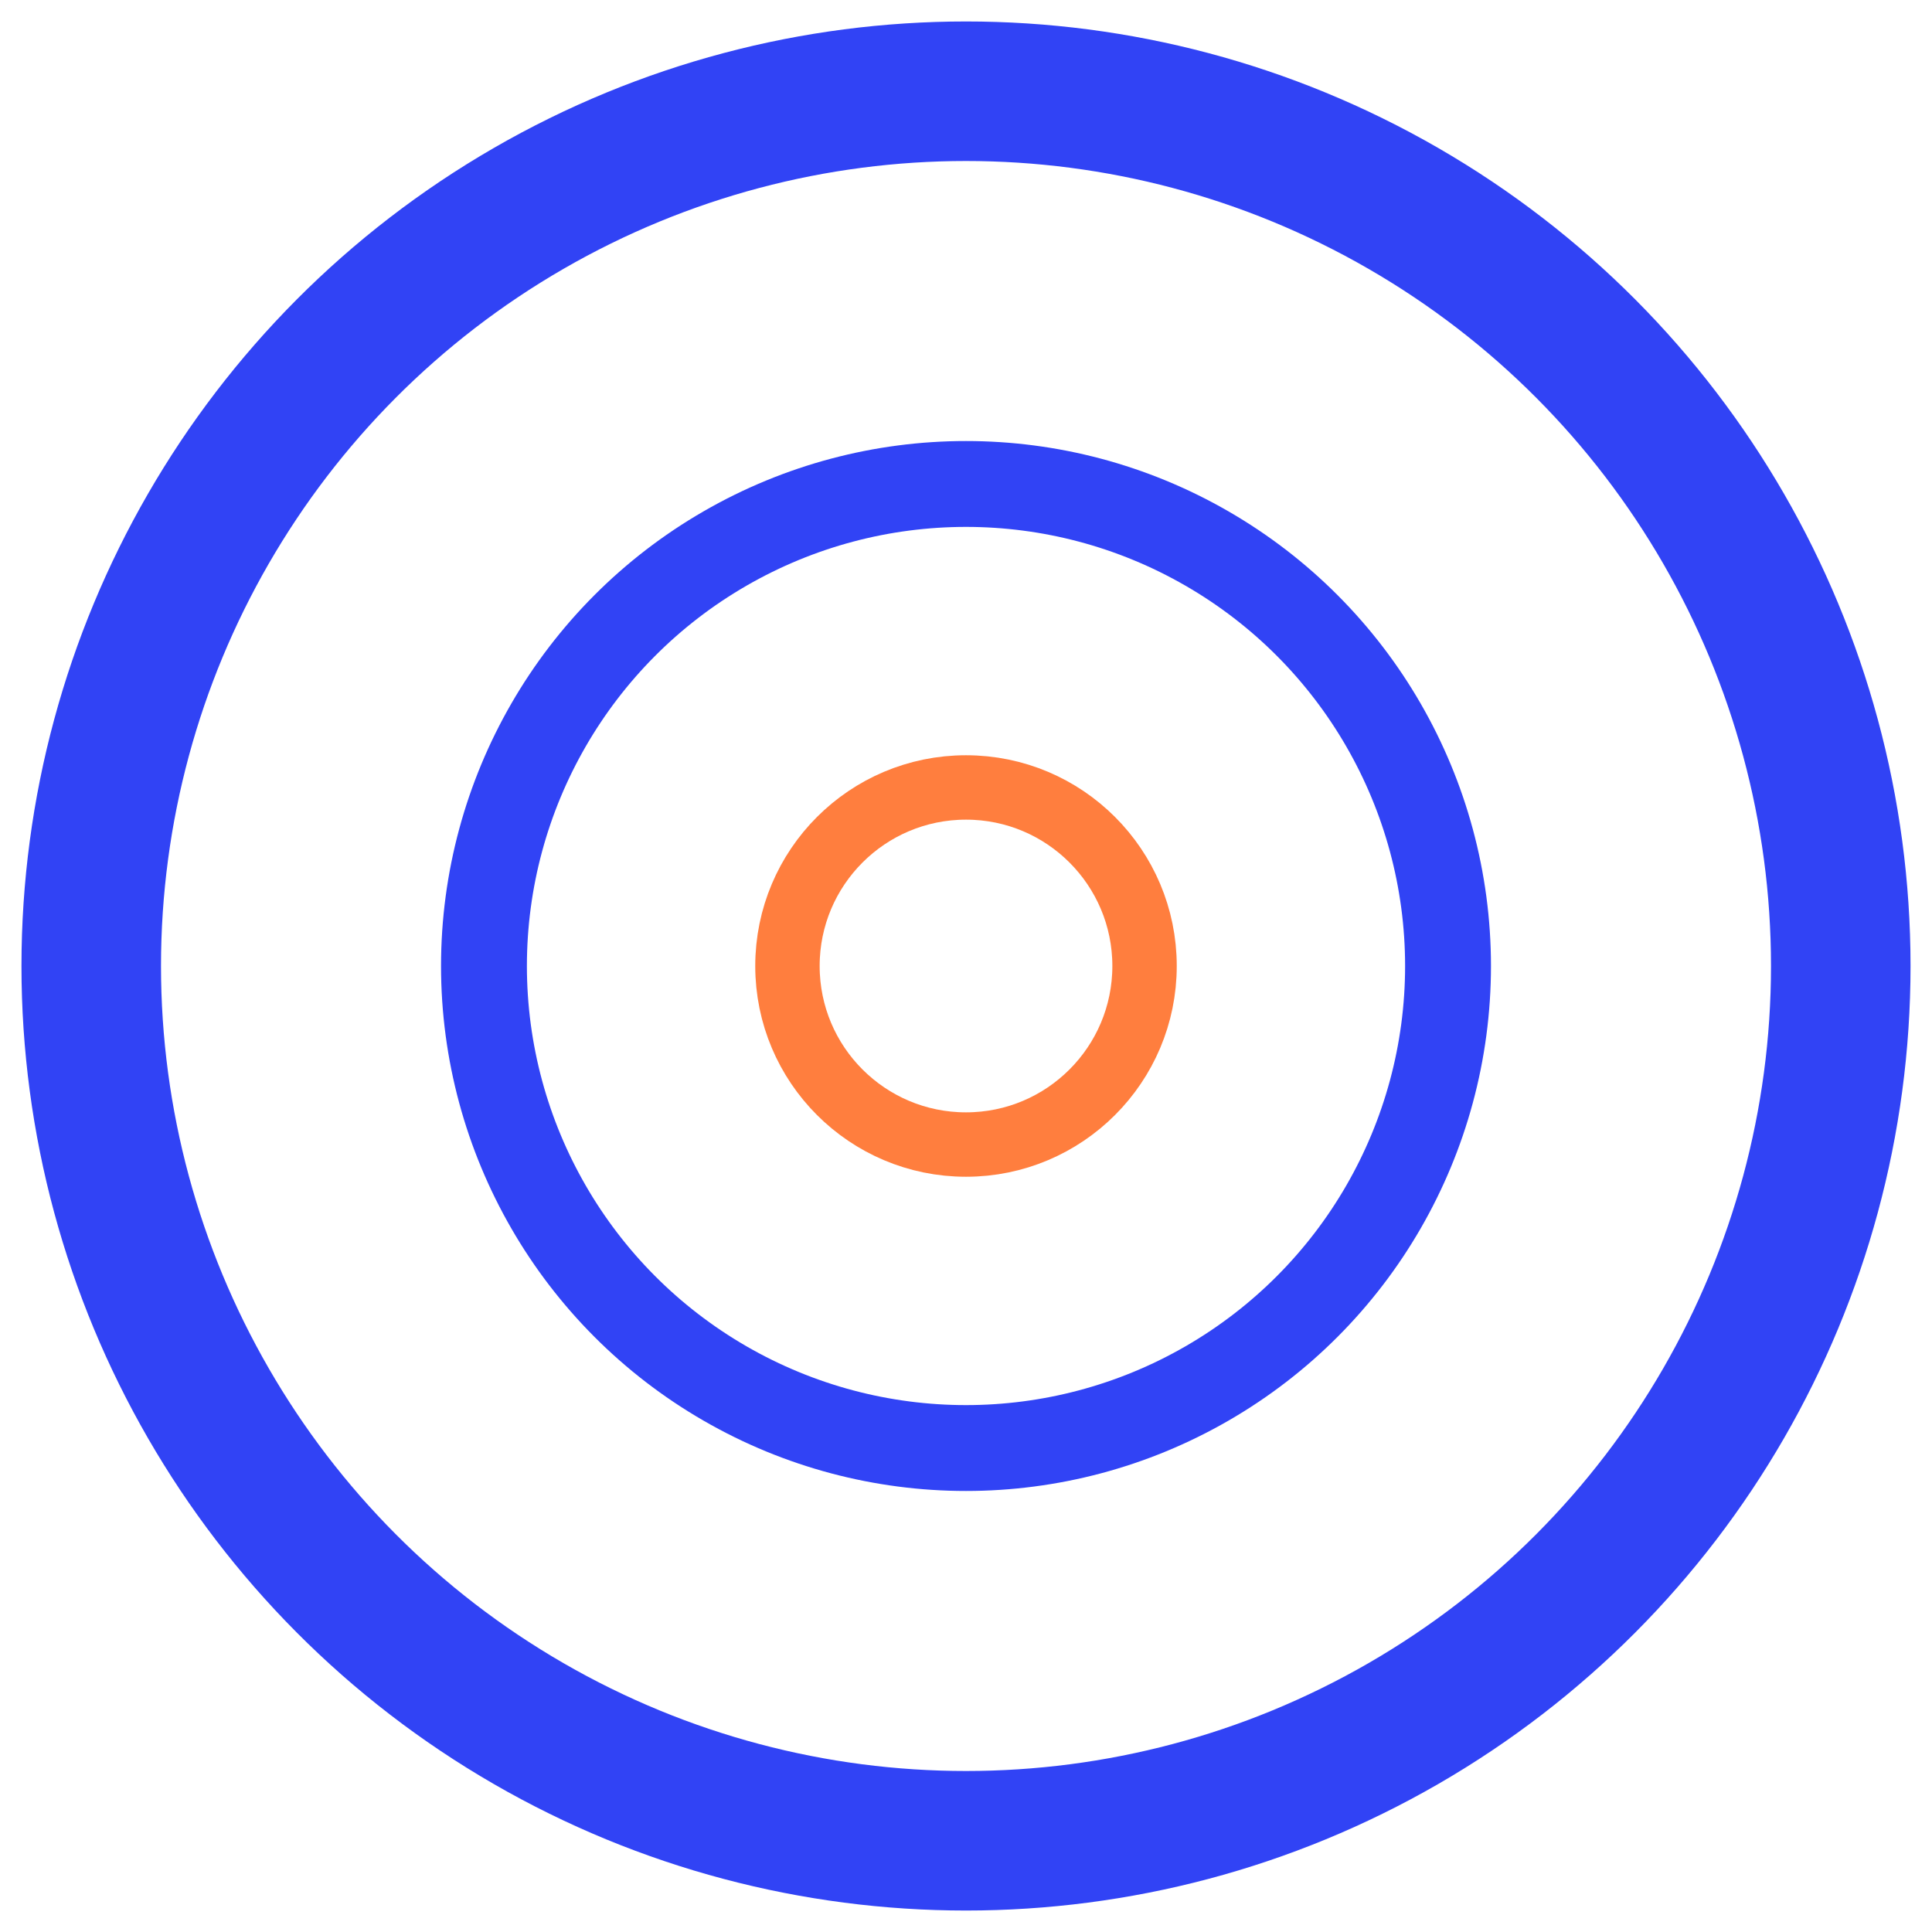 <?xml version="1.0" encoding="UTF-8"?>
<svg width="36px" height="36px" viewBox="0 0 36 36" version="1.1" xmlns="http://www.w3.org/2000/svg" xmlns:xlink="http://www.w3.org/1999/xlink">
    <!-- Generator: Sketch 55.1 (78136) - https://sketchapp.com -->
    <title>Icons / Goals</title>
    <desc>Created with Sketch.</desc>
    <g id="UI" stroke="none" stroke-width="1" fill="none" fill-rule="evenodd">
        <g id="Final-UI" transform="translate(-971, -1654)">
            <g id="Section-3" transform="translate(164, 1427)">
                <g id="Goals" transform="translate(761, 174)">
                    <g id="Icons-/-Goals" transform="translate(32, 39)">
                        <g>
                            <circle id="Oval-Copy-8" stroke="#3143F5" stroke-width="2.6" cx="32" cy="32" r="16.3"></circle>
                            <circle id="Oval-Copy-9" stroke="#3143F5" stroke-width="1.6" cx="32" cy="32" r="8.982"></circle>
                            <circle id="Oval-Copy-10" stroke="#FF7E3E" stroke-width="1.2" cx="32" cy="32" r="3.327"></circle>
                        </g>
                    </g>
                </g>
            </g>
        </g>
    </g>
</svg>